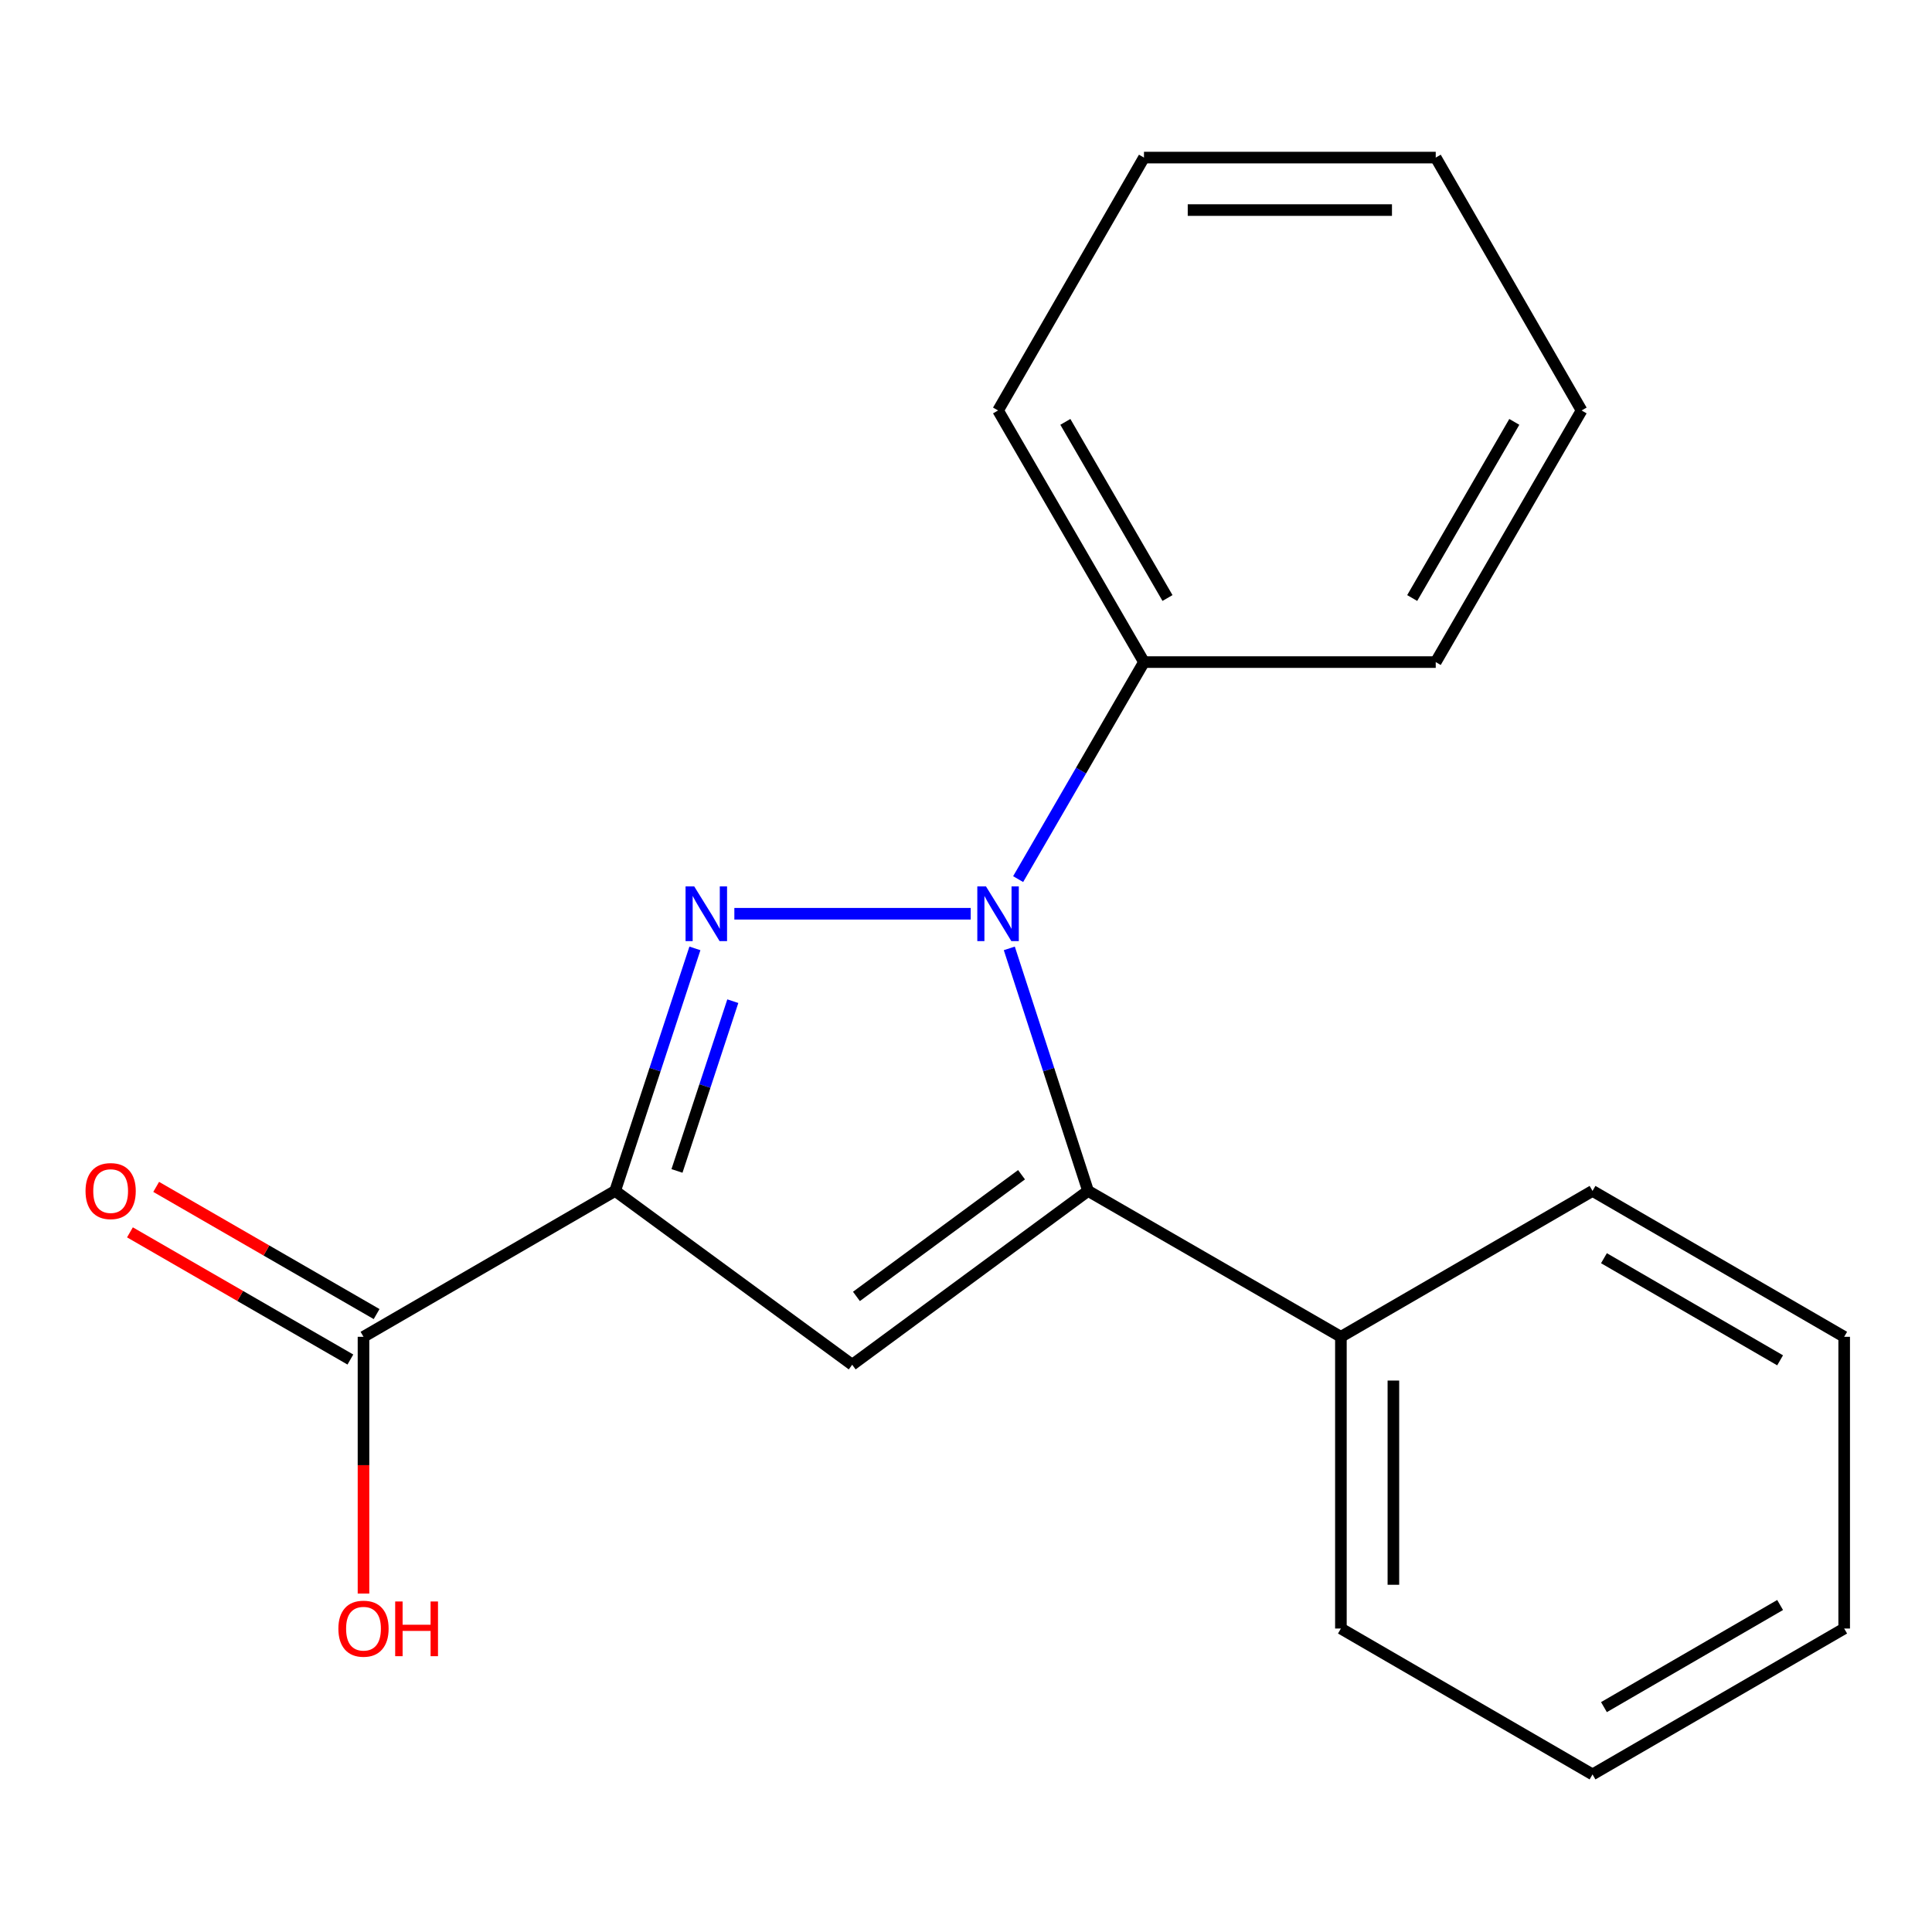 <?xml version='1.0' encoding='iso-8859-1'?>
<svg version='1.1' baseProfile='full'
              xmlns='http://www.w3.org/2000/svg'
                      xmlns:rdkit='http://www.rdkit.org/xml'
                      xmlns:xlink='http://www.w3.org/1999/xlink'
                  xml:space='preserve'
width='1000px' height='1000px' viewBox='0 0 1000 1000'>
<!-- END OF HEADER -->
<rect style='opacity:1.0;fill:#FFFFFF;stroke:none' width='1000' height='1000' x='0' y='0'> </rect>
<path class='bond-0' d='M 380.1,472.953 L 502.442,472.953' style='fill:none;fill-rule:evenodd;stroke:#0000FF;stroke-width:6px;stroke-linecap:butt;stroke-linejoin:miter;stroke-opacity:1' />
<path class='bond-1' d='M 359.686,490.888 L 339.044,553.652' style='fill:none;fill-rule:evenodd;stroke:#0000FF;stroke-width:6px;stroke-linecap:butt;stroke-linejoin:miter;stroke-opacity:1' />
<path class='bond-1' d='M 339.044,553.652 L 318.402,616.416' style='fill:none;fill-rule:evenodd;stroke:#000000;stroke-width:6px;stroke-linecap:butt;stroke-linejoin:miter;stroke-opacity:1' />
<path class='bond-1' d='M 379.302,518.205 L 364.852,562.14' style='fill:none;fill-rule:evenodd;stroke:#0000FF;stroke-width:6px;stroke-linecap:butt;stroke-linejoin:miter;stroke-opacity:1' />
<path class='bond-1' d='M 364.852,562.14 L 350.403,606.074' style='fill:none;fill-rule:evenodd;stroke:#000000;stroke-width:6px;stroke-linecap:butt;stroke-linejoin:miter;stroke-opacity:1' />
<path class='bond-2' d='M 522.416,490.883 L 542.794,553.65' style='fill:none;fill-rule:evenodd;stroke:#0000FF;stroke-width:6px;stroke-linecap:butt;stroke-linejoin:miter;stroke-opacity:1' />
<path class='bond-2' d='M 542.794,553.65 L 563.173,616.416' style='fill:none;fill-rule:evenodd;stroke:#000000;stroke-width:6px;stroke-linecap:butt;stroke-linejoin:miter;stroke-opacity:1' />
<path class='bond-5' d='M 526.987,455.028 L 559.555,398.862' style='fill:none;fill-rule:evenodd;stroke:#0000FF;stroke-width:6px;stroke-linecap:butt;stroke-linejoin:miter;stroke-opacity:1' />
<path class='bond-5' d='M 559.555,398.862 L 592.122,342.696' style='fill:none;fill-rule:evenodd;stroke:#000000;stroke-width:6px;stroke-linecap:butt;stroke-linejoin:miter;stroke-opacity:1' />
<path class='bond-3' d='M 318.402,616.416 L 441.097,706.388' style='fill:none;fill-rule:evenodd;stroke:#000000;stroke-width:6px;stroke-linecap:butt;stroke-linejoin:miter;stroke-opacity:1' />
<path class='bond-4' d='M 318.402,616.416 L 188.146,691.928' style='fill:none;fill-rule:evenodd;stroke:#000000;stroke-width:6px;stroke-linecap:butt;stroke-linejoin:miter;stroke-opacity:1' />
<path class='bond-6' d='M 563.173,616.416 L 694.048,691.928' style='fill:none;fill-rule:evenodd;stroke:#000000;stroke-width:6px;stroke-linecap:butt;stroke-linejoin:miter;stroke-opacity:1' />
<path class='bond-19' d='M 563.173,616.416 L 441.097,706.388' style='fill:none;fill-rule:evenodd;stroke:#000000;stroke-width:6px;stroke-linecap:butt;stroke-linejoin:miter;stroke-opacity:1' />
<path class='bond-19' d='M 528.743,608.041 L 443.29,671.022' style='fill:none;fill-rule:evenodd;stroke:#000000;stroke-width:6px;stroke-linecap:butt;stroke-linejoin:miter;stroke-opacity:1' />
<path class='bond-7' d='M 194.935,680.162 L 137.886,647.246' style='fill:none;fill-rule:evenodd;stroke:#000000;stroke-width:6px;stroke-linecap:butt;stroke-linejoin:miter;stroke-opacity:1' />
<path class='bond-7' d='M 137.886,647.246 L 80.837,614.33' style='fill:none;fill-rule:evenodd;stroke:#FF0000;stroke-width:6px;stroke-linecap:butt;stroke-linejoin:miter;stroke-opacity:1' />
<path class='bond-7' d='M 181.357,703.694 L 124.308,670.778' style='fill:none;fill-rule:evenodd;stroke:#000000;stroke-width:6px;stroke-linecap:butt;stroke-linejoin:miter;stroke-opacity:1' />
<path class='bond-7' d='M 124.308,670.778 L 67.259,637.862' style='fill:none;fill-rule:evenodd;stroke:#FF0000;stroke-width:6px;stroke-linecap:butt;stroke-linejoin:miter;stroke-opacity:1' />
<path class='bond-8' d='M 188.146,691.928 L 188.146,758.378' style='fill:none;fill-rule:evenodd;stroke:#000000;stroke-width:6px;stroke-linecap:butt;stroke-linejoin:miter;stroke-opacity:1' />
<path class='bond-8' d='M 188.146,758.378 L 188.146,824.828' style='fill:none;fill-rule:evenodd;stroke:#FF0000;stroke-width:6px;stroke-linecap:butt;stroke-linejoin:miter;stroke-opacity:1' />
<path class='bond-9' d='M 592.122,342.696 L 516.594,212.455' style='fill:none;fill-rule:evenodd;stroke:#000000;stroke-width:6px;stroke-linecap:butt;stroke-linejoin:miter;stroke-opacity:1' />
<path class='bond-9' d='M 604.295,309.531 L 551.426,218.362' style='fill:none;fill-rule:evenodd;stroke:#000000;stroke-width:6px;stroke-linecap:butt;stroke-linejoin:miter;stroke-opacity:1' />
<path class='bond-10' d='M 592.122,342.696 L 743.132,342.696' style='fill:none;fill-rule:evenodd;stroke:#000000;stroke-width:6px;stroke-linecap:butt;stroke-linejoin:miter;stroke-opacity:1' />
<path class='bond-11' d='M 694.048,691.928 L 694.048,842.923' style='fill:none;fill-rule:evenodd;stroke:#000000;stroke-width:6px;stroke-linecap:butt;stroke-linejoin:miter;stroke-opacity:1' />
<path class='bond-11' d='M 721.216,714.577 L 721.216,820.274' style='fill:none;fill-rule:evenodd;stroke:#000000;stroke-width:6px;stroke-linecap:butt;stroke-linejoin:miter;stroke-opacity:1' />
<path class='bond-12' d='M 694.048,691.928 L 824.289,616.416' style='fill:none;fill-rule:evenodd;stroke:#000000;stroke-width:6px;stroke-linecap:butt;stroke-linejoin:miter;stroke-opacity:1' />
<path class='bond-15' d='M 516.594,212.455 L 592.122,81.565' style='fill:none;fill-rule:evenodd;stroke:#000000;stroke-width:6px;stroke-linecap:butt;stroke-linejoin:miter;stroke-opacity:1' />
<path class='bond-14' d='M 743.132,342.696 L 818.629,212.455' style='fill:none;fill-rule:evenodd;stroke:#000000;stroke-width:6px;stroke-linecap:butt;stroke-linejoin:miter;stroke-opacity:1' />
<path class='bond-14' d='M 730.952,309.535 L 783.8,218.366' style='fill:none;fill-rule:evenodd;stroke:#000000;stroke-width:6px;stroke-linecap:butt;stroke-linejoin:miter;stroke-opacity:1' />
<path class='bond-13' d='M 694.048,842.923 L 824.289,918.435' style='fill:none;fill-rule:evenodd;stroke:#000000;stroke-width:6px;stroke-linecap:butt;stroke-linejoin:miter;stroke-opacity:1' />
<path class='bond-16' d='M 824.289,616.416 L 954.545,691.928' style='fill:none;fill-rule:evenodd;stroke:#000000;stroke-width:6px;stroke-linecap:butt;stroke-linejoin:miter;stroke-opacity:1' />
<path class='bond-16' d='M 830.202,651.247 L 921.381,704.105' style='fill:none;fill-rule:evenodd;stroke:#000000;stroke-width:6px;stroke-linecap:butt;stroke-linejoin:miter;stroke-opacity:1' />
<path class='bond-21' d='M 824.289,918.435 L 954.545,842.923' style='fill:none;fill-rule:evenodd;stroke:#000000;stroke-width:6px;stroke-linecap:butt;stroke-linejoin:miter;stroke-opacity:1' />
<path class='bond-21' d='M 830.202,883.604 L 921.381,830.746' style='fill:none;fill-rule:evenodd;stroke:#000000;stroke-width:6px;stroke-linecap:butt;stroke-linejoin:miter;stroke-opacity:1' />
<path class='bond-18' d='M 818.629,212.455 L 743.132,81.565' style='fill:none;fill-rule:evenodd;stroke:#000000;stroke-width:6px;stroke-linecap:butt;stroke-linejoin:miter;stroke-opacity:1' />
<path class='bond-20' d='M 592.122,81.565 L 743.132,81.565' style='fill:none;fill-rule:evenodd;stroke:#000000;stroke-width:6px;stroke-linecap:butt;stroke-linejoin:miter;stroke-opacity:1' />
<path class='bond-20' d='M 614.773,108.733 L 720.48,108.733' style='fill:none;fill-rule:evenodd;stroke:#000000;stroke-width:6px;stroke-linecap:butt;stroke-linejoin:miter;stroke-opacity:1' />
<path class='bond-17' d='M 954.545,691.928 L 954.545,842.923' style='fill:none;fill-rule:evenodd;stroke:#000000;stroke-width:6px;stroke-linecap:butt;stroke-linejoin:miter;stroke-opacity:1' />
<path  class='atom-0' d='M 359.324 458.793
L 368.604 473.793
Q 369.524 475.273, 371.004 477.953
Q 372.484 480.633, 372.564 480.793
L 372.564 458.793
L 376.324 458.793
L 376.324 487.113
L 372.444 487.113
L 362.484 470.713
Q 361.324 468.793, 360.084 466.593
Q 358.884 464.393, 358.524 463.713
L 358.524 487.113
L 354.844 487.113
L 354.844 458.793
L 359.324 458.793
' fill='#0000FF'/>
<path  class='atom-1' d='M 510.334 458.793
L 519.614 473.793
Q 520.534 475.273, 522.014 477.953
Q 523.494 480.633, 523.574 480.793
L 523.574 458.793
L 527.334 458.793
L 527.334 487.113
L 523.454 487.113
L 513.494 470.713
Q 512.334 468.793, 511.094 466.593
Q 509.894 464.393, 509.534 463.713
L 509.534 487.113
L 505.854 487.113
L 505.854 458.793
L 510.334 458.793
' fill='#0000FF'/>
<path  class='atom-8' d='M 44.271 616.496
Q 44.271 609.696, 47.631 605.896
Q 50.991 602.096, 57.271 602.096
Q 63.551 602.096, 66.911 605.896
Q 70.271 609.696, 70.271 616.496
Q 70.271 623.376, 66.871 627.296
Q 63.471 631.176, 57.271 631.176
Q 51.031 631.176, 47.631 627.296
Q 44.271 623.416, 44.271 616.496
M 57.271 627.976
Q 61.591 627.976, 63.911 625.096
Q 66.271 622.176, 66.271 616.496
Q 66.271 610.936, 63.911 608.136
Q 61.591 605.296, 57.271 605.296
Q 52.951 605.296, 50.591 608.096
Q 48.271 610.896, 48.271 616.496
Q 48.271 622.216, 50.591 625.096
Q 52.951 627.976, 57.271 627.976
' fill='#FF0000'/>
<path  class='atom-9' d='M 175.146 843.003
Q 175.146 836.203, 178.506 832.403
Q 181.866 828.603, 188.146 828.603
Q 194.426 828.603, 197.786 832.403
Q 201.146 836.203, 201.146 843.003
Q 201.146 849.883, 197.746 853.803
Q 194.346 857.683, 188.146 857.683
Q 181.906 857.683, 178.506 853.803
Q 175.146 849.923, 175.146 843.003
M 188.146 854.483
Q 192.466 854.483, 194.786 851.603
Q 197.146 848.683, 197.146 843.003
Q 197.146 837.443, 194.786 834.643
Q 192.466 831.803, 188.146 831.803
Q 183.826 831.803, 181.466 834.603
Q 179.146 837.403, 179.146 843.003
Q 179.146 848.723, 181.466 851.603
Q 183.826 854.483, 188.146 854.483
' fill='#FF0000'/>
<path  class='atom-9' d='M 204.546 828.923
L 208.386 828.923
L 208.386 840.963
L 222.866 840.963
L 222.866 828.923
L 226.706 828.923
L 226.706 857.243
L 222.866 857.243
L 222.866 844.163
L 208.386 844.163
L 208.386 857.243
L 204.546 857.243
L 204.546 828.923
' fill='#FF0000'/>
</svg>
